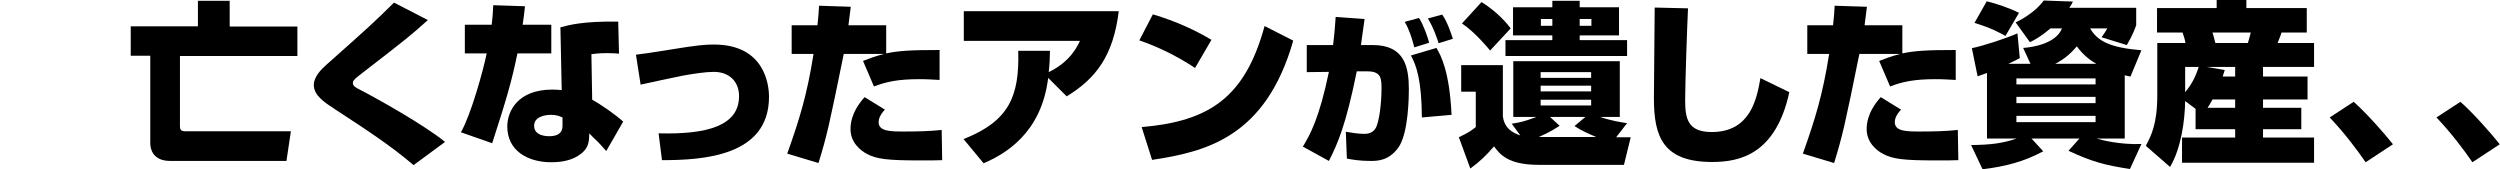 <?xml version="1.0" encoding="utf-8"?>
<!-- Generator: Adobe Illustrator 23.0.6, SVG Export Plug-In . SVG Version: 6.00 Build 0)  -->
<svg version="1.1" id="レイヤー_1" xmlns="http://www.w3.org/2000/svg" xmlns:xlink="http://www.w3.org/1999/xlink" x="0px"
	 y="0px" viewBox="0 0 960 65" style="enable-background:new 0 0 960 65;" xml:space="preserve">
<g>
	<path d="M76,0.3h12.2v9.9h26v11.3H69.1v27c0,1.3,0.5,1.9,1.9,1.9h40.7l-1.7,11.4H65.4c-6.8,0-7.7-4.7-7.7-6.8V21.4h-7.5V10.1H76
		V0.3z"/>
	<path d="M158.8,63.4c-9-7.7-18.8-14-30.1-21.4c-4.3-2.8-8.2-5.4-8.2-9.4c0-3.2,3.1-6.2,4.8-7.7c16.3-14.5,18.1-16.1,26-23.9l13,6.7
		c-6.7,6-7.4,6.6-26.3,21.2c-2.3,1.8-2.5,2.3-2.5,3c0,1.1,1,1.7,2.8,2.6c5.7,2.9,24.7,13.5,32.6,20L158.8,63.4z"/>
	<path d="M201.6,2.4c-0.3,3.1-0.6,4.8-0.9,7.1h11v11h-13c-2.2,10.6-4,16.9-9.7,34.5l-12-4.2c3.9-6.9,8.5-23.5,9.9-30.3h-8.4v-11
		h10.3c0.4-3.2,0.5-5.2,0.6-7.5L201.6,2.4z M237.7,20.6c-1.3-0.1-2.5-0.2-4.6-0.2c-3.5,0-5,0.3-6,0.4l0.3,17.5
		c3.2,1.7,9.2,5.9,11.9,8.4l-6.5,11.3c-2.4-2.7-2.7-3-3.1-3.4c-2.3-2.2-2.5-2.4-3.4-3.4c-0.1,3-0.2,5.4-2.9,7.6
		c-3.4,2.9-8,3.5-11.7,3.5c-9.3,0-16.9-4.6-16.9-13.7c0-6.1,4.2-14.2,17.3-14.2c1.3,0,2.2,0.1,3.6,0.2l-0.5-24.1
		c3.3-0.9,8.7-2.4,22.2-2.2L237.7,20.6z M216,45.1c-1.2-0.5-2.3-1-4.4-1c-2.5,0-6.5,0.8-6.5,4.2c0,4,5,4,5.8,4c2.7,0,5.1-0.8,5.1-4
		V45.1z"/>
	<path d="M252.9,51.2c18.9,0.5,30.9-3,30.9-14.3c0-5.5-3.7-9.3-9.7-9.3c-3.2,0-7.7,0.7-12.2,1.5c-2.6,0.5-13.6,2.9-15.9,3.4
		L244.2,21c2.6-0.3,4.8-0.6,13.5-2c10.2-1.7,13.4-1.9,16.4-1.9c19.6,0,21.2,15.5,21.2,20.1c0,22.8-25.4,24.3-41.1,24.3L252.9,51.2z"
		/>
	<path d="M326.7,2.6c-0.4,3.2-0.6,4.6-0.9,7.1h14.5v10.8c4.9-1,9.1-1.3,20.5-1.3v11.5c-2.4-0.1-4.4-0.3-7.7-0.3
		c-8.3,0-12.8,1-17.5,2.8l-4.2-9.8c2.3-0.9,4.3-1.7,8.1-2.7h-15.5c-5.7,28-6.4,31.1-9.7,41.9l-12-3.6c4.8-13.5,7.6-22.6,10.1-38.3
		H304v-11h9.9c0.4-3.8,0.5-5,0.6-7.5L326.7,2.6z M339.8,42.1c-2.1,2.2-2.4,3.9-2.4,4.8c0,3.6,4.6,3.6,10,3.6c4.7,0,9.5-0.1,14.2-0.6
		l0.2,11.6c-2.1,0.1-4.4,0.1-8.7,0.1c-12.1,0-16.5-0.5-20.2-2.5c-2.5-1.3-6.3-4.4-6.3-9.5c0-1.4,0-6.3,5.4-12.3L339.8,42.1z"/>
	<path d="M370,53.4c17.5-6.9,21.5-16.4,21-33.9h12.2c-0.1,2.6-0.1,5-0.5,8.2c8.3-4,11-9.9,12-12h-44.6V4.3h59.5
		c-2.1,17.1-8.7,25.8-20,32.7l-7.1-7.1c-2.6,21.3-16.5,29.2-24.8,32.8L370,53.4z"/>
	<path d="M458.9,26.1c-7.2-4.8-14.7-8.3-21.4-10.6l5.2-10c9,2.7,16.5,6.2,22.5,9.8L458.9,26.1z M438.4,48.8
		c25.9-2.2,39.7-11.3,47.2-38.8l11,5.6c-10.6,37.4-34,42.7-54.2,45.8L438.4,48.8z"/>
	<path d="M524,7.3c-0.1,0.6-1.2,8.7-1.4,10h4.6c12.2,0,13.8,8.5,13.8,17c0,1.7,0,17.2-4.2,22.6c-3.7,4.9-8,4.9-10.6,4.9
		c-4.1,0-6.8-0.5-9-0.9l-0.4-10.3c2.6,0.4,4.6,0.8,7.1,0.8c2.9,0,3.8-1.4,4.3-2.1c1.5-2.5,2.3-10.1,2.3-15.1c0-3.9,0-6.8-5.4-6.8
		H521c-4.2,20.8-7.4,27.9-10.7,34.4l-10-5.5c2.8-4.6,6.3-10.9,10-28.7l-8.5,0.1V17.3h10.1c0.6-4.8,0.8-8.1,1-10.8L524,7.3z
		 M543.1,18.2c-0.9-3.5-2-7-3.7-9.8l5.5-1.5c1.8,2.8,3.3,7.3,3.9,9.5L543.1,18.2z M546,45.1c-0.1-14.4-2.1-19.9-4.2-23.8l9.8-2.9
		c1.7,2.9,5,8.9,5.8,25.7L546,45.1z M552.4,16.6c-0.2-0.9-1.9-6-4.1-9.5l5.5-1.5c1.9,2.6,3.5,7.4,4.1,9.3L552.4,16.6z"/>
	<path d="M580.5,47.5c2.6-0.4,4.6-0.7,9.5-2.6h-8.9V23.5h40.9v21.4h-7.6c4.4,1.5,7.9,2,10.4,2.4l-4.2,5.4h5.6l-2.6,10.6h-32.7
		c-11.8,0-14.9-4-17.2-7.1c-2.9,3.4-5.6,6-9.1,8.5l-4.4-12c4-1.9,5.1-2.8,6.5-3.9V35.2h-5.6V25h16v19.7c0.3,1.7,0.8,5.4,6.7,7.3
		L580.5,47.5z M572.2,19.4c-0.5-0.6-5.6-6.9-10.8-10.4l7.5-8.2c3.6,2.2,8,5.8,11.2,10.1L572.2,19.4z M606.6,0.3v2.5h15.1v10.8h-15.1
		v1.8h18.2v6.1h-46.7v-6.1h18v-1.8h-15.1V2.8h15.1V0.3H606.6z M598.9,48.3c-1.8,1.1-3.6,2.4-8,4.3h22c-3.4-1.5-5.2-2.2-8.3-4.2
		l4.2-3.5h-13.6L598.9,48.3z M596.1,7.3h-4.4v2.6h4.4V7.3z M611,27.7h-19.4v2.2H611V27.7z M611,32.9h-19.4v2.2H611V32.9z M611,38.3
		h-19.4v2.2H611V38.3z M611.1,7.3h-4.5v2.6h4.5V7.3z"/>
	<path d="M648.2,3.2c-0.3,5.7-1.1,28.8-1.1,35.2c0,7,0.9,12.3,10.2,12.3c14.8,0,17.3-12.6,18.7-20.7l11.1,5.4
		c-5.2,23.9-19.1,26.8-29.6,26.8c-18.9,0-22.4-9.7-22.4-24.4c0-5.5,0.3-29.9,0.3-34.9L648.2,3.2z"/>
	<path d="M716.9,2.6c-0.4,3.2-0.6,4.6-0.9,7.1h14.5v10.8c4.9-1,9.1-1.3,20.5-1.3v11.5c-2.4-0.1-4.4-0.3-7.7-0.3
		c-8.3,0-12.8,1-17.5,2.8l-4.2-9.8c2.3-0.9,4.3-1.7,8.1-2.7H714c-5.7,28-6.4,31.1-9.7,41.9l-12-3.6c4.8-13.5,7.6-22.6,10.1-38.3
		h-8.4v-11h9.9c0.4-3.8,0.5-5,0.6-7.5L716.9,2.6z M730,42.1c-2.1,2.2-2.4,3.9-2.4,4.8c0,3.6,4.6,3.6,10,3.6c4.7,0,9.5-0.1,14.2-0.6
		l0.2,11.6c-2.1,0.1-4.4,0.1-8.7,0.1c-12.1,0-16.5-0.5-20.2-2.5c-2.5-1.3-6.3-4.4-6.3-9.5c0-1.4,0-6.3,5.4-12.3L730,42.1z"/>
	<path d="M815.9,53.2h-10.8c1.7,0.5,8.6,2.4,17.2,2.1l-4.4,9.6c-9.7-1.5-14.6-2.8-23.6-7l4.2-4.7h-18.4l4.5,4.9
		c-7.5,4-14.4,5.8-23.3,6.9l-4.4-9.3c7.9-0.1,12.1-0.7,17.5-2.5h-11.4V28c-1.8,0.7-2.5,0.9-3.6,1.3l-2.2-10.8
		c4.4-0.9,13.3-3.8,17.5-5.7l0.9,9.5c-1.1,0.6-1.6,0.9-4.4,2.2h8.5l-2.8-6.1c3.4-0.2,12.6-1.6,14.9-7.5h-4.4
		c-3.8,3.2-5.9,4.3-7.9,5.3l-5.5-7.6c4.4-2.1,8.5-5.2,10.8-8.4L796,0.6c-0.5,1.1-0.7,1.4-1.4,2.4h25.7v6.7c-0.5,1.3-1.2,3.5-3.6,7.6
		l-9.7-3c0.7-0.9,1.6-2.3,2.2-3.4h-6.6c2.9,5,7.8,7.4,19.7,8.4l-4.2,10.1c-0.7-0.1-0.9-0.2-2.2-0.5V53.2z M762.9,0.5
		c4.1,1,8.4,2.5,12.4,4.4l-5.2,8.9c-1.8-1-5.5-3.1-11.9-5L762.9,0.5z M774.3,32.4h30.4v-2.3h-30.4V32.4z M774.3,39.6h30.4v-2.4
		h-30.4V39.6z M774.3,46.9h30.4v-2.4h-30.4V46.9z M805,24.5c-1.9-1.1-4.6-2.8-7.5-6.7c-2,2.4-4.7,4.9-8.3,6.7H805z"/>
	<path d="M843.1,41.8l-4-3c-0.1,7.3-1.5,18.1-5.8,25.3l-9.3-8.1c1.9-3.7,4.4-8.1,4.4-19.4V16.5h10.8c-0.1-1-0.7-3-1.1-4h-9.8V3.1
		h22.9V0h11.4v3.1h23.2v9.4h-9.7c-0.2,0.6-0.4,1.4-1.5,4h14v9.2H869v3.7h17.1v8.8H869v3.2h14.7v8.2H869v3.2h19.6v9.7h-50.7v-9.7
		h20.4v-3.2h-15.2V41.8z M839.1,25.7v9.7c2.4-2.8,4.1-6.1,5.2-9.7H839.1z M858.3,29.4v-3.7h-10.9l6.9,1.2c-0.5,1.5-0.6,1.9-0.8,2.5
		H858.3z M858.3,41.4v-3.2h-8.7c-0.9,1.7-1.4,2.4-1.9,3.2H858.3z M849.6,12.5c0.3,0.9,0.4,1.3,1.1,4h12.5c0.6-2.2,0.7-2.4,1.1-4
		H849.6z"/>
	<path d="M908.4,62.3c-3.3-4.8-8.1-11.2-13.8-17.2l9.2-6c4.7,4.1,11.8,12.1,15.1,16.3L908.4,62.3z"/>
	<path d="M949.4,62.3c-3.3-4.8-8.1-11.2-13.8-17.2l9.2-6c4.7,4.1,11.8,12.1,15.1,16.3L949.4,62.3z"/>
</g>
</svg>
